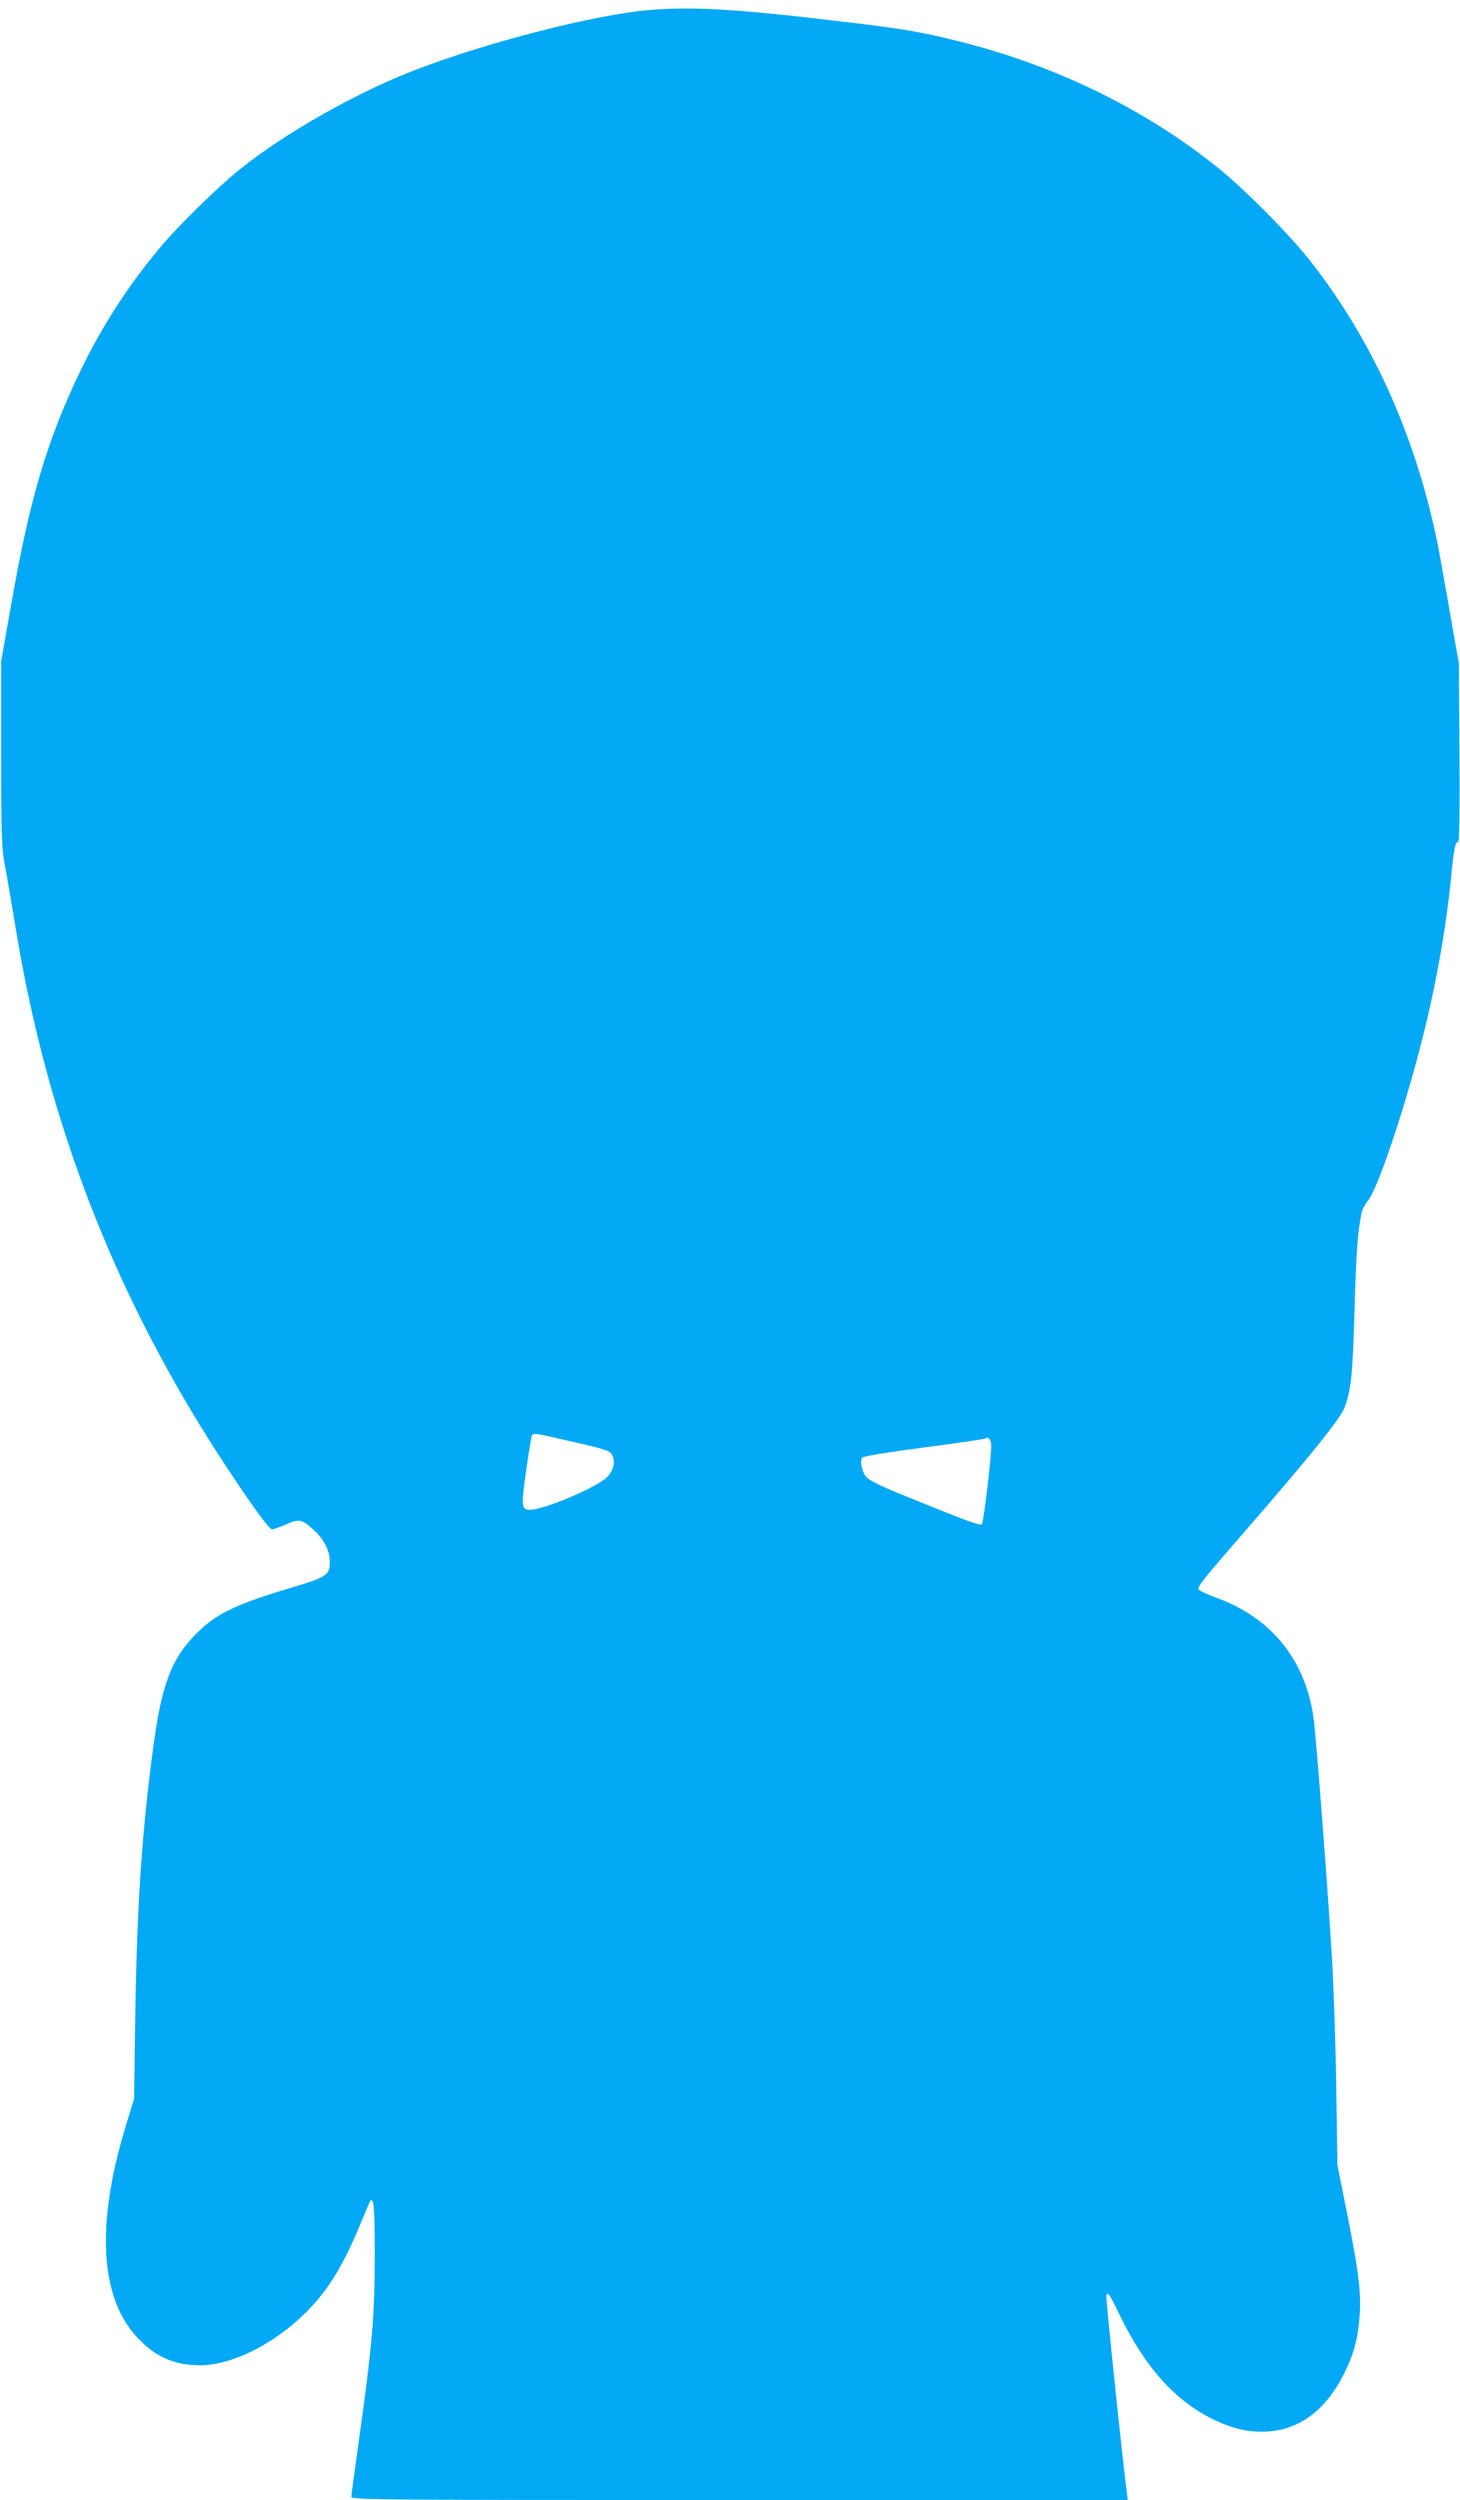 <?xml version="1.0" standalone="no"?>
<!DOCTYPE svg PUBLIC "-//W3C//DTD SVG 20010904//EN"
 "http://www.w3.org/TR/2001/REC-SVG-20010904/DTD/svg10.dtd">
<svg version="1.0" xmlns="http://www.w3.org/2000/svg"
 width="748pt" height="1280pt" viewBox="0 0 748 1280"
 preserveAspectRatio="xMidYMid meet">
<g transform="translate(0,1280) scale(0.1,-0.1)"
fill="#03a9f4" stroke="none">
<path d="M3330 12749 c-283 -23 -857 -171 -1225 -316 -295 -116 -649 -318
-875 -499 -115 -92 -315 -288 -412 -404 -162 -193 -297 -402 -409 -635 -169
-353 -256 -647 -351 -1186 l-52 -294 0 -475 c0 -403 3 -488 17 -560 9 -47 35
-195 57 -330 166 -1017 522 -1920 1093 -2780 134 -202 207 -300 221 -300 8 0
39 11 71 25 68 30 82 27 143 -29 53 -48 81 -105 82 -162 0 -67 -17 -79 -185
-129 -301 -90 -397 -136 -500 -240 -126 -126 -177 -260 -219 -575 -59 -436
-85 -826 -93 -1385 l-6 -420 -44 -144 c-153 -505 -131 -878 64 -1083 94 -98
188 -138 322 -138 136 1 314 79 466 205 147 123 238 253 333 475 29 69 57 136
63 149 22 52 29 -7 29 -245 0 -337 -11 -466 -85 -996 -19 -135 -35 -253 -35
-262 0 -15 179 -16 1989 -16 l1989 0 -5 38 c-23 177 -109 1000 -105 1010 7 20
17 6 72 -108 131 -267 288 -439 486 -532 88 -41 157 -58 240 -58 181 0 326
104 424 305 48 99 68 177 76 292 8 114 -5 223 -65 523 l-49 245 -6 395 c-3
217 -13 510 -21 650 -22 367 -83 1162 -96 1249 -43 297 -219 511 -501 612 -49
18 -88 37 -88 43 0 19 26 52 221 276 361 416 507 597 528 655 33 88 41 163 51
507 8 289 16 392 36 490 3 15 18 43 34 63 48 60 178 443 265 780 78 300 132
595 160 881 15 146 21 174 36 174 6 0 8 186 6 458 l-3 457 -32 180 c-17 99
-43 248 -58 330 -104 595 -339 1133 -684 1565 -107 133 -335 362 -465 465
-374 299 -828 520 -1321 643 -196 49 -281 64 -604 102 -535 64 -756 77 -980
59z m-390 -7332 c173 -40 186 -45 198 -70 18 -38 0 -90 -41 -121 -76 -57 -317
-156 -380 -156 -46 0 -47 14 -22 198 14 95 27 177 30 182 9 14 10 14 215 -33z
m2138 -9 c5 -39 -38 -402 -48 -412 -9 -9 -92 22 -440 164 -69 28 -135 61 -148
74 -24 23 -38 83 -25 103 5 7 132 28 317 52 170 22 311 43 314 46 12 11 27 -2
30 -27z"/>
</g>
</svg>
